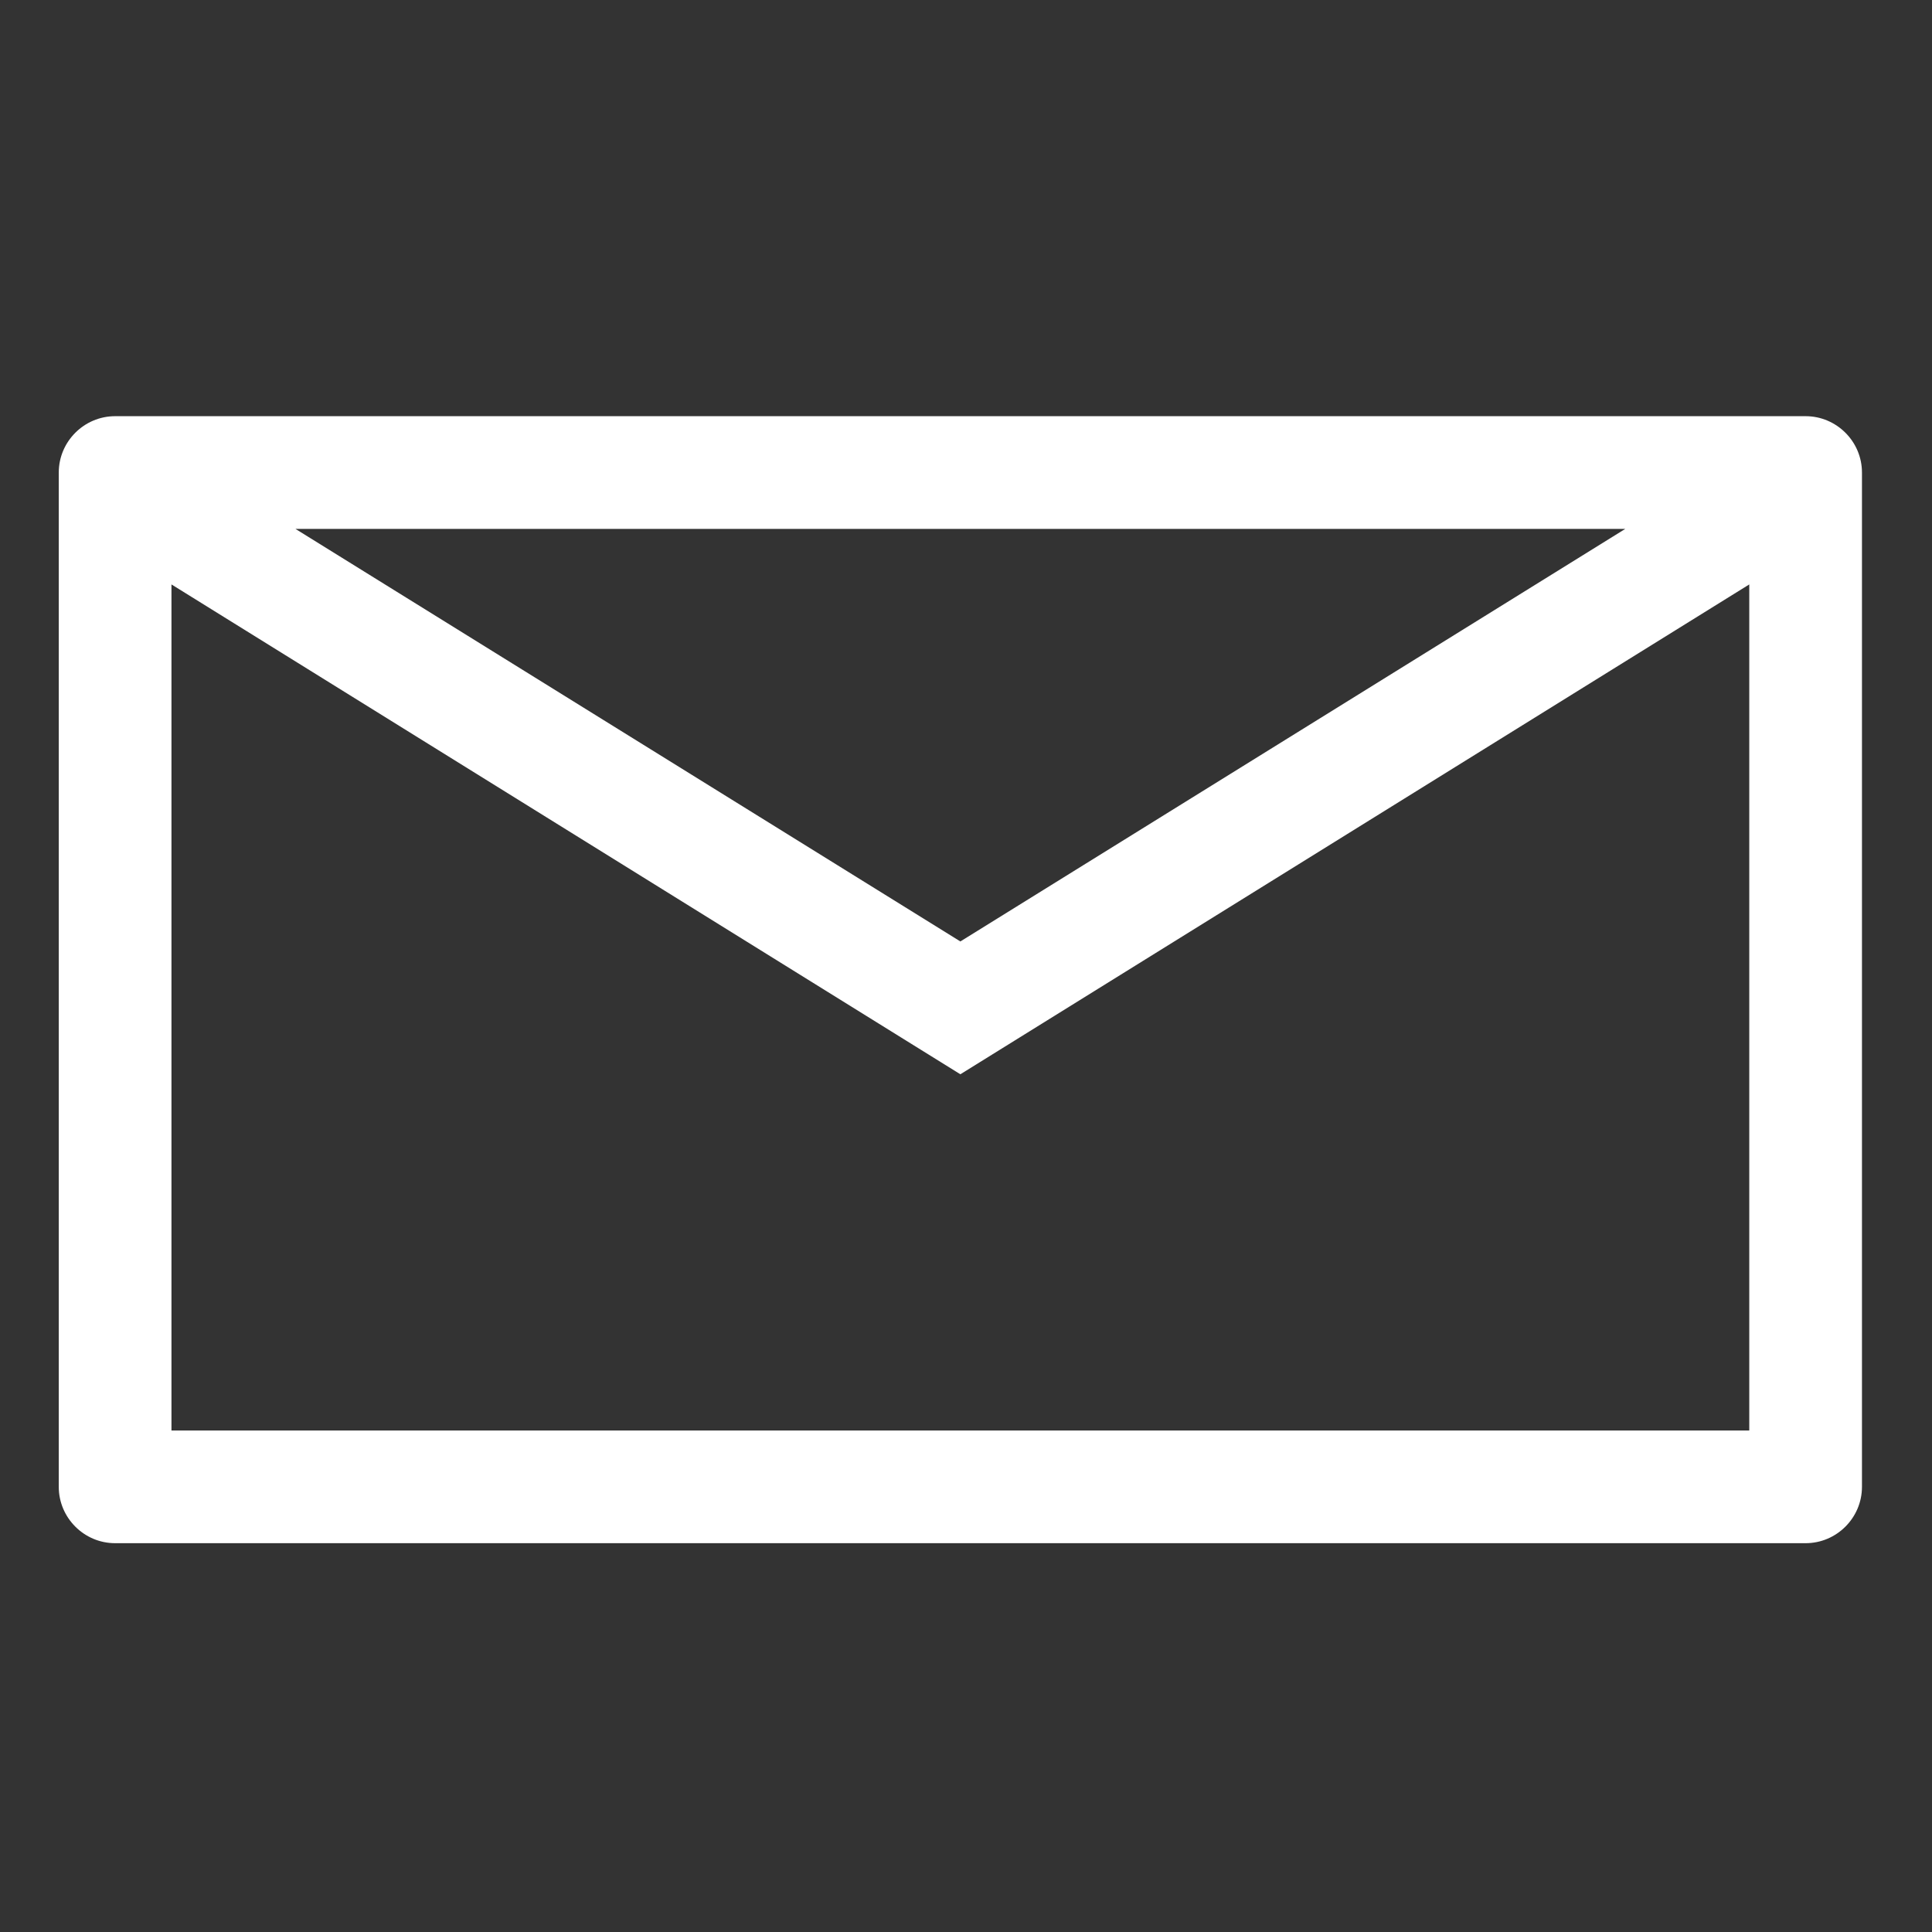 <svg xmlns="http://www.w3.org/2000/svg" width="48" height="48" viewBox="0 0 48 48"><rect x="0" y="0" width="48" height="48" fill="#333333" stroke="none"/><path fill="#FFF" d="M44.86 10.34h-42c-.77 0-1.4.63-1.4 1.4v25.2c0 .77.63 1.4 1.4 1.4h42c.77 0 1.4-.63 1.4-1.4v-25.2c0-.77-.63-1.4-1.4-1.4zm-4.48 2.8L23.86 23.39 7.34 13.14h33.04zM4.26 35.54V14.52l19.6 12.17 19.6-12.17v21.02H4.26z"/></svg>

